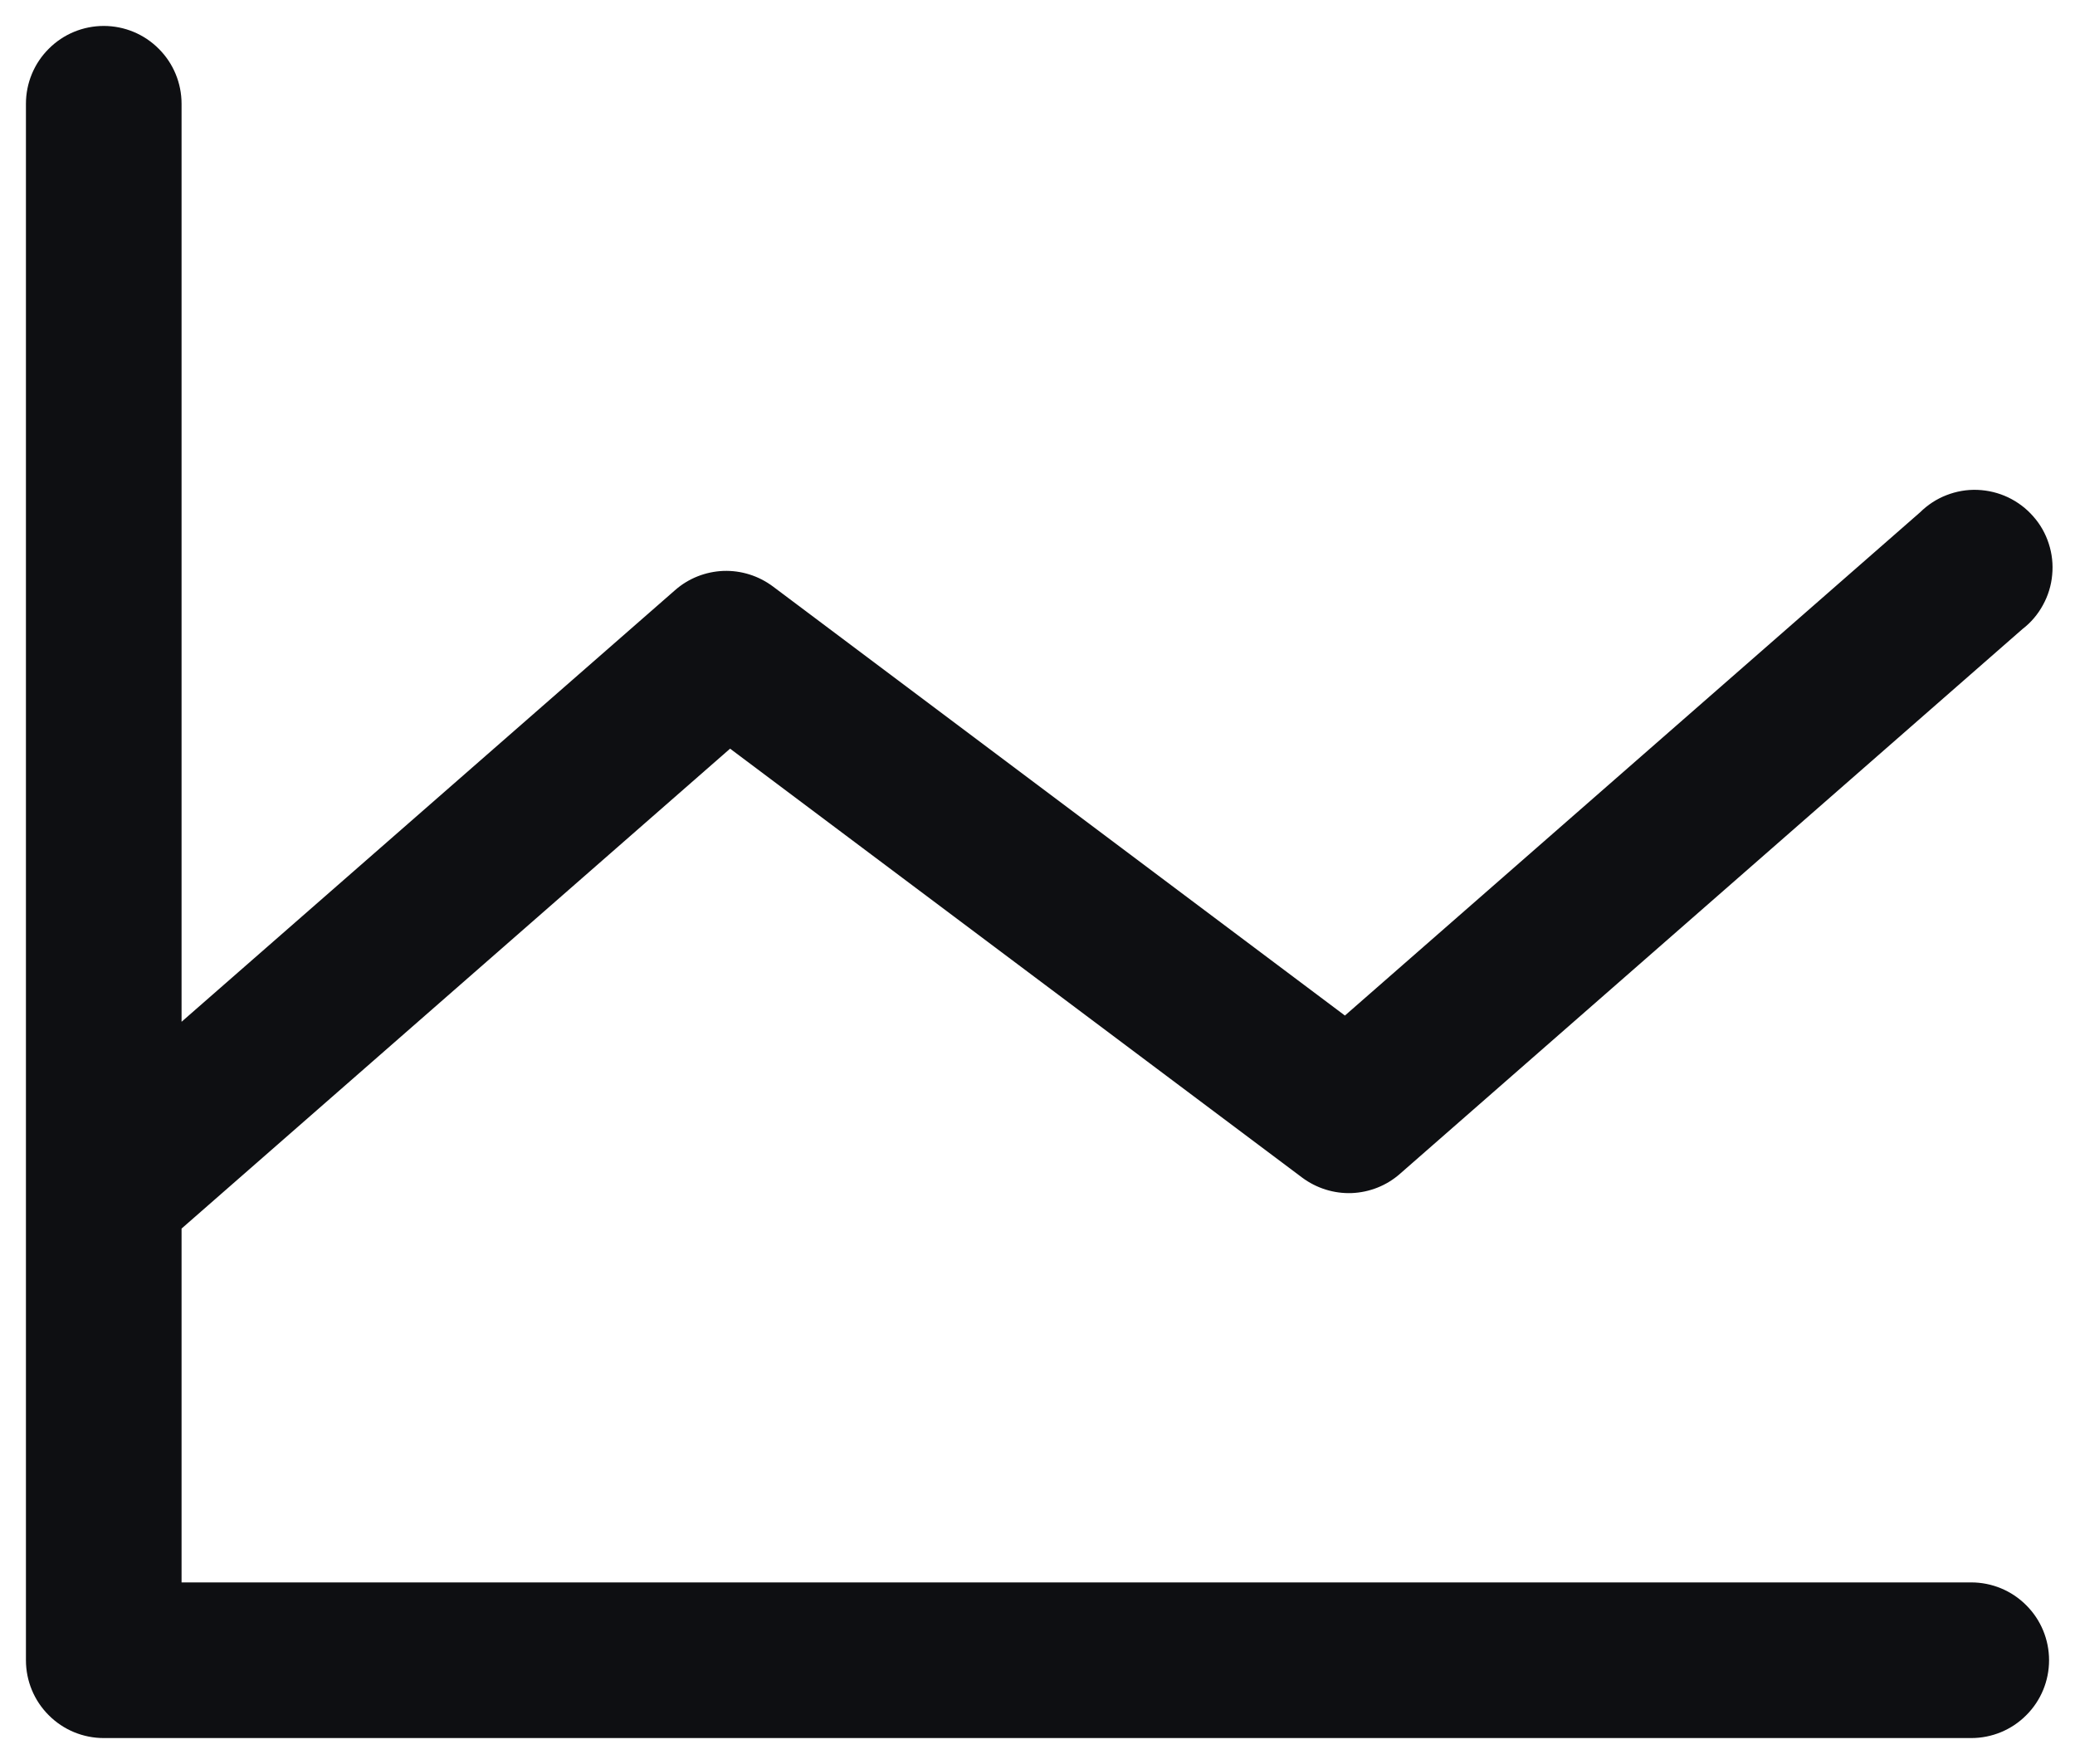 <svg width="20" height="17" viewBox="0 0 20 17" fill="none" xmlns="http://www.w3.org/2000/svg">
<path d="M19.75 16C19.75 16.199 19.671 16.39 19.53 16.53C19.39 16.671 19.199 16.75 19 16.75H1C0.801 16.75 0.61 16.671 0.47 16.53C0.329 16.39 0.25 16.199 0.25 16V1C0.25 0.801 0.329 0.61 0.47 0.47C0.61 0.329 0.801 0.25 1 0.25C1.199 0.25 1.39 0.329 1.53 0.47C1.671 0.61 1.75 0.801 1.75 1V9.847L6.506 5.688C6.635 5.574 6.8 5.509 6.972 5.502C7.144 5.496 7.312 5.549 7.45 5.652L12.963 9.787L18.506 4.938C18.579 4.866 18.665 4.809 18.761 4.772C18.856 4.735 18.957 4.717 19.06 4.721C19.162 4.725 19.262 4.749 19.355 4.793C19.447 4.837 19.53 4.899 19.597 4.976C19.665 5.052 19.716 5.142 19.747 5.239C19.779 5.337 19.79 5.439 19.78 5.541C19.771 5.643 19.74 5.742 19.691 5.831C19.642 5.921 19.575 6 19.494 6.062L13.494 11.312C13.365 11.426 13.2 11.491 13.028 11.498C12.857 11.504 12.688 11.451 12.55 11.348L7.037 7.215L1.75 11.84V15.25H19C19.199 15.25 19.39 15.329 19.53 15.47C19.671 15.61 19.75 15.801 19.75 16Z" fill="#0E0F12"/>
</svg>
